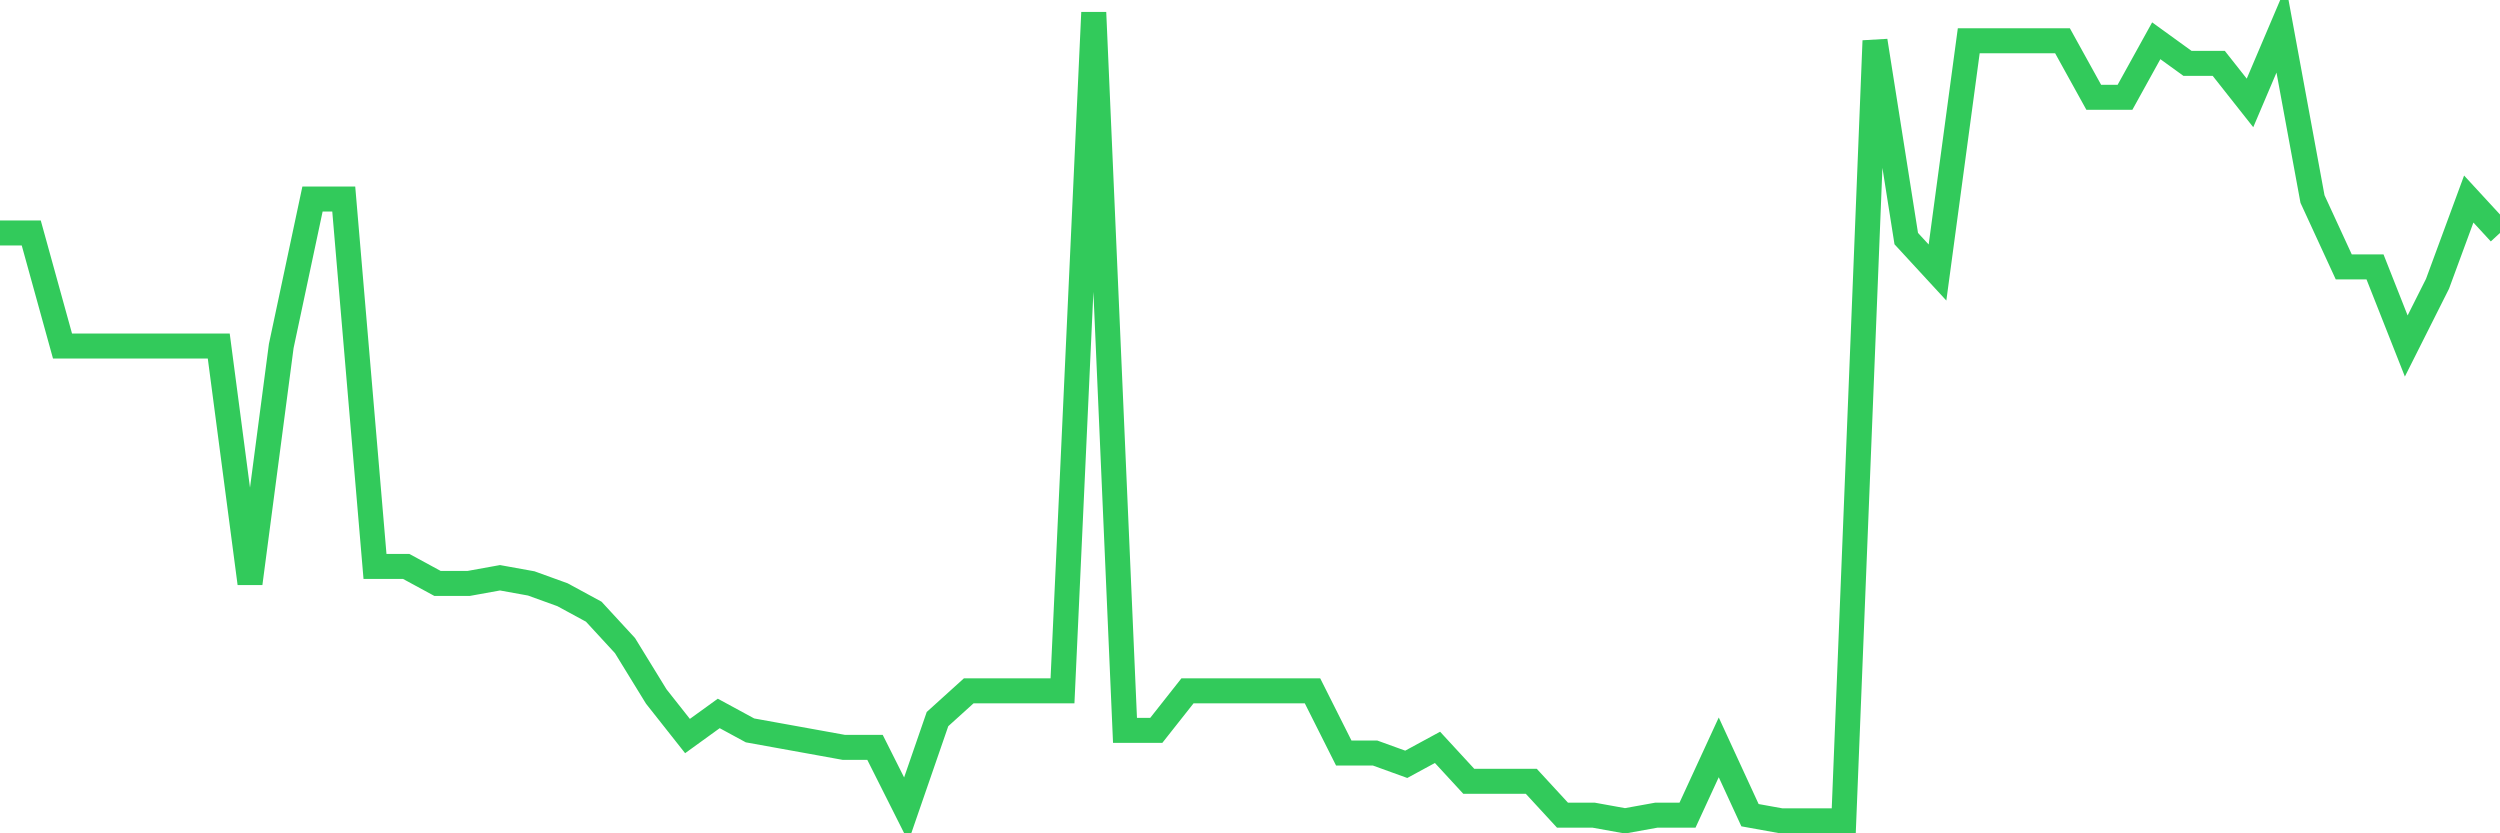 <svg
  xmlns="http://www.w3.org/2000/svg"
  xmlns:xlink="http://www.w3.org/1999/xlink"
  width="120"
  height="40"
  viewBox="0 0 120 40"
  preserveAspectRatio="none"
>
  <polyline
    points="0,11.182 1.5,11.182 3,16.608 4.5,16.608 6,16.608 7.5,16.608 9,16.608 10.5,16.608 12,28.004 13.5,16.608 15,9.554 16.5,9.554 18,27.19 19.5,27.19 21,28.004 22.5,28.004 24,27.733 25.5,28.004 27,28.547 28.5,29.361 30,30.989 31.5,33.431 33,35.33 34.5,34.245 36,35.059 37.5,35.33 39,35.601 40.5,35.873 42,35.873 43.5,38.857 45,34.516 46.5,33.159 48,33.159 49.5,33.159 51,33.159 52.5,0.6 54,35.059 55.5,35.059 57,33.159 58.5,33.159 60,33.159 61.5,33.159 63,33.159 64.5,36.144 66,36.144 67.5,36.687 69,35.873 70.5,37.501 72,37.501 73.5,37.501 75,39.129 76.5,39.129 78,39.4 79.5,39.129 81,39.129 82.5,35.873 84,39.129 85.5,39.4 87,39.4 88.5,39.4 90,1.957 91.5,11.453 93,13.081 94.5,1.957 96,1.957 97.5,1.957 99,1.957 100.5,4.67 102,4.67 103.5,1.957 105,3.042 106.5,3.042 108,4.941 109.5,1.414 111,9.554 112.5,12.81 114,12.81 115.5,16.608 117,13.624 118.5,9.554 120,11.182"
    fill="none"
    stroke="#32ca5b"
    stroke-width="1.2"
  >
  </polyline>
</svg>